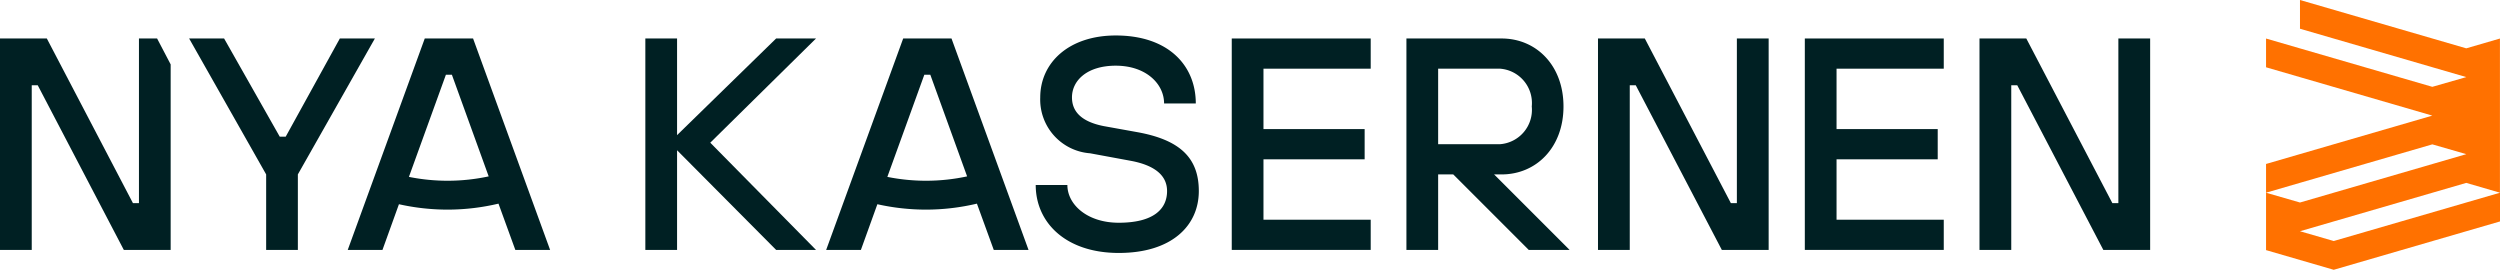 <?xml version="1.0" encoding="UTF-8"?> <svg xmlns="http://www.w3.org/2000/svg" xmlns:xlink="http://www.w3.org/1999/xlink" width="167" height="18.022" viewBox="0 0 167 18.022"><defs><clipPath id="a"><path d="M0,.031H167V-17.991H0Z" transform="translate(0 17.991)" fill="none"></path></clipPath></defs><g transform="translate(0 17.991)"><g transform="translate(0 -15.42)"><path d="M.016,0V11h-.4L-6.138,0H-9.266V14.123h2.12v-11h.4l5.751,11H2.134V1.731L1.228,0Z" transform="translate(9.266)" fill="#002023"></path></g><g transform="translate(12.634 -15.42)"><path d="M.009.015-5.136-9.064H-2.8L.916-2.507h.4L4.931-9.064H7.272L2.127.015V5.06H.009Z" transform="translate(5.136 9.064)" fill="#002023"></path></g><g transform="translate(43.109 -15.42)"><path d="M0,0H2.119V6.456L8.737,0H11.4L4.337,6.961,11.4,14.123H8.737L2.119,7.466v6.657H0Z" fill="#002023"></path></g><g transform="translate(0 -17.991)" clip-path="url(#a)"><g transform="translate(69.186 2.37)"><path d="M0,.017c0,1.311,1.331,2.522,3.43,2.522,2.32,0,3.229-.908,3.229-2.119,0-1.029-.807-1.715-2.421-2.017L1.517-2.1a3.6,3.6,0,0,1-3.33-3.732C-1.812-8.154.1-9.97,3.232-9.97c3.53,0,5.346,2.017,5.346,4.54H6.46c0-1.311-1.21-2.522-3.227-2.522-1.917,0-2.926.989-2.926,2.119,0,.909.585,1.614,2.119,1.916l2.219.4C7.489-3.009,8.78-1.819,8.78.421c0,2.32-1.815,4.136-5.346,4.136S-2.115,2.539-2.115.017Z" transform="translate(2.115 9.97)" fill="#002023"></path></g></g><g transform="translate(82.281 -15.42)"><path d="M0,0H9.282V2.017H2.119V6.052H8.877V8.071H2.119v4.035H9.282v2.017H0Z" fill="#002023"></path></g><g transform="translate(0 -17.991)" clip-path="url(#a)"><g transform="translate(93.949 2.571)"><path d="M0,0H6.356c2.32,0,4.136,1.8,4.136,4.54s-1.816,4.54-4.136,4.54h-.5l5.044,5.044H8.171L3.127,9.079H2.119v5.044H0ZM6.255,7.061A2.3,2.3,0,0,0,8.373,4.54,2.3,2.3,0,0,0,6.255,2.017H2.119V7.061Z" fill="#002023"></path></g></g><g transform="translate(106.746 -15.42)"><path d="M0,0H3.127l5.75,11h.4V0H11.4V14.123H8.272l-5.75-11h-.4v11H0Z" fill="#002023"></path></g><g transform="translate(120.562 -15.42)"><path d="M0,0H9.281V2.017H2.119V6.052H8.877V8.071H2.119v4.035H9.281v2.017H0Z" fill="#002023"></path></g><g transform="translate(132.23 -15.42)"><path d="M0,0H3.127l5.75,11h.4V0H11.4V14.123H8.272l-5.75-11h-.4v11H0Z" fill="#002023"></path></g><g transform="translate(0 -17.991)" clip-path="url(#a)"><g transform="translate(23.229 2.571)"><path d="M.023.024-5.123-14.1H-8.35L-13.495.024h2.32l1.1-3.052a14.9,14.9,0,0,0,3.25.361,14.854,14.854,0,0,0,3.4-.4L-2.3.024ZM-9.408-4.855l2.47-6.823h.4l2.458,6.79a13.063,13.063,0,0,1-5.332.033" transform="translate(13.495 14.099)" fill="#002023"></path></g><g transform="translate(55.188 2.571)"><path d="M.023.024-5.123-14.1H-8.35L-13.495.024h2.32l1.1-3.052a14.9,14.9,0,0,0,3.25.361,14.854,14.854,0,0,0,3.4-.4L-2.3.024ZM-9.408-4.855l2.47-6.823h.4l2.458,6.79a13.063,13.063,0,0,1-5.332.033" transform="translate(13.495 14.099)" fill="#002023"></path></g></g><g transform="translate(151.372 -17.991)"><path d="M0,0V1.919L11.111,5.15,8.84,5.8-2.267,2.574V4.494L8.84,7.723l-11.107,3.23v5.755l4.521,1.314,11.107-3.23V12.873L2.254,16.1,0,15.447l11.107-3.23,2.25.655V2.574l-2.25.655ZM8.84,9.643l2.271.655L0,13.528l-2.271-.655Z" transform="translate(2.267)" fill="#ff7100"></path></g></g></svg> 